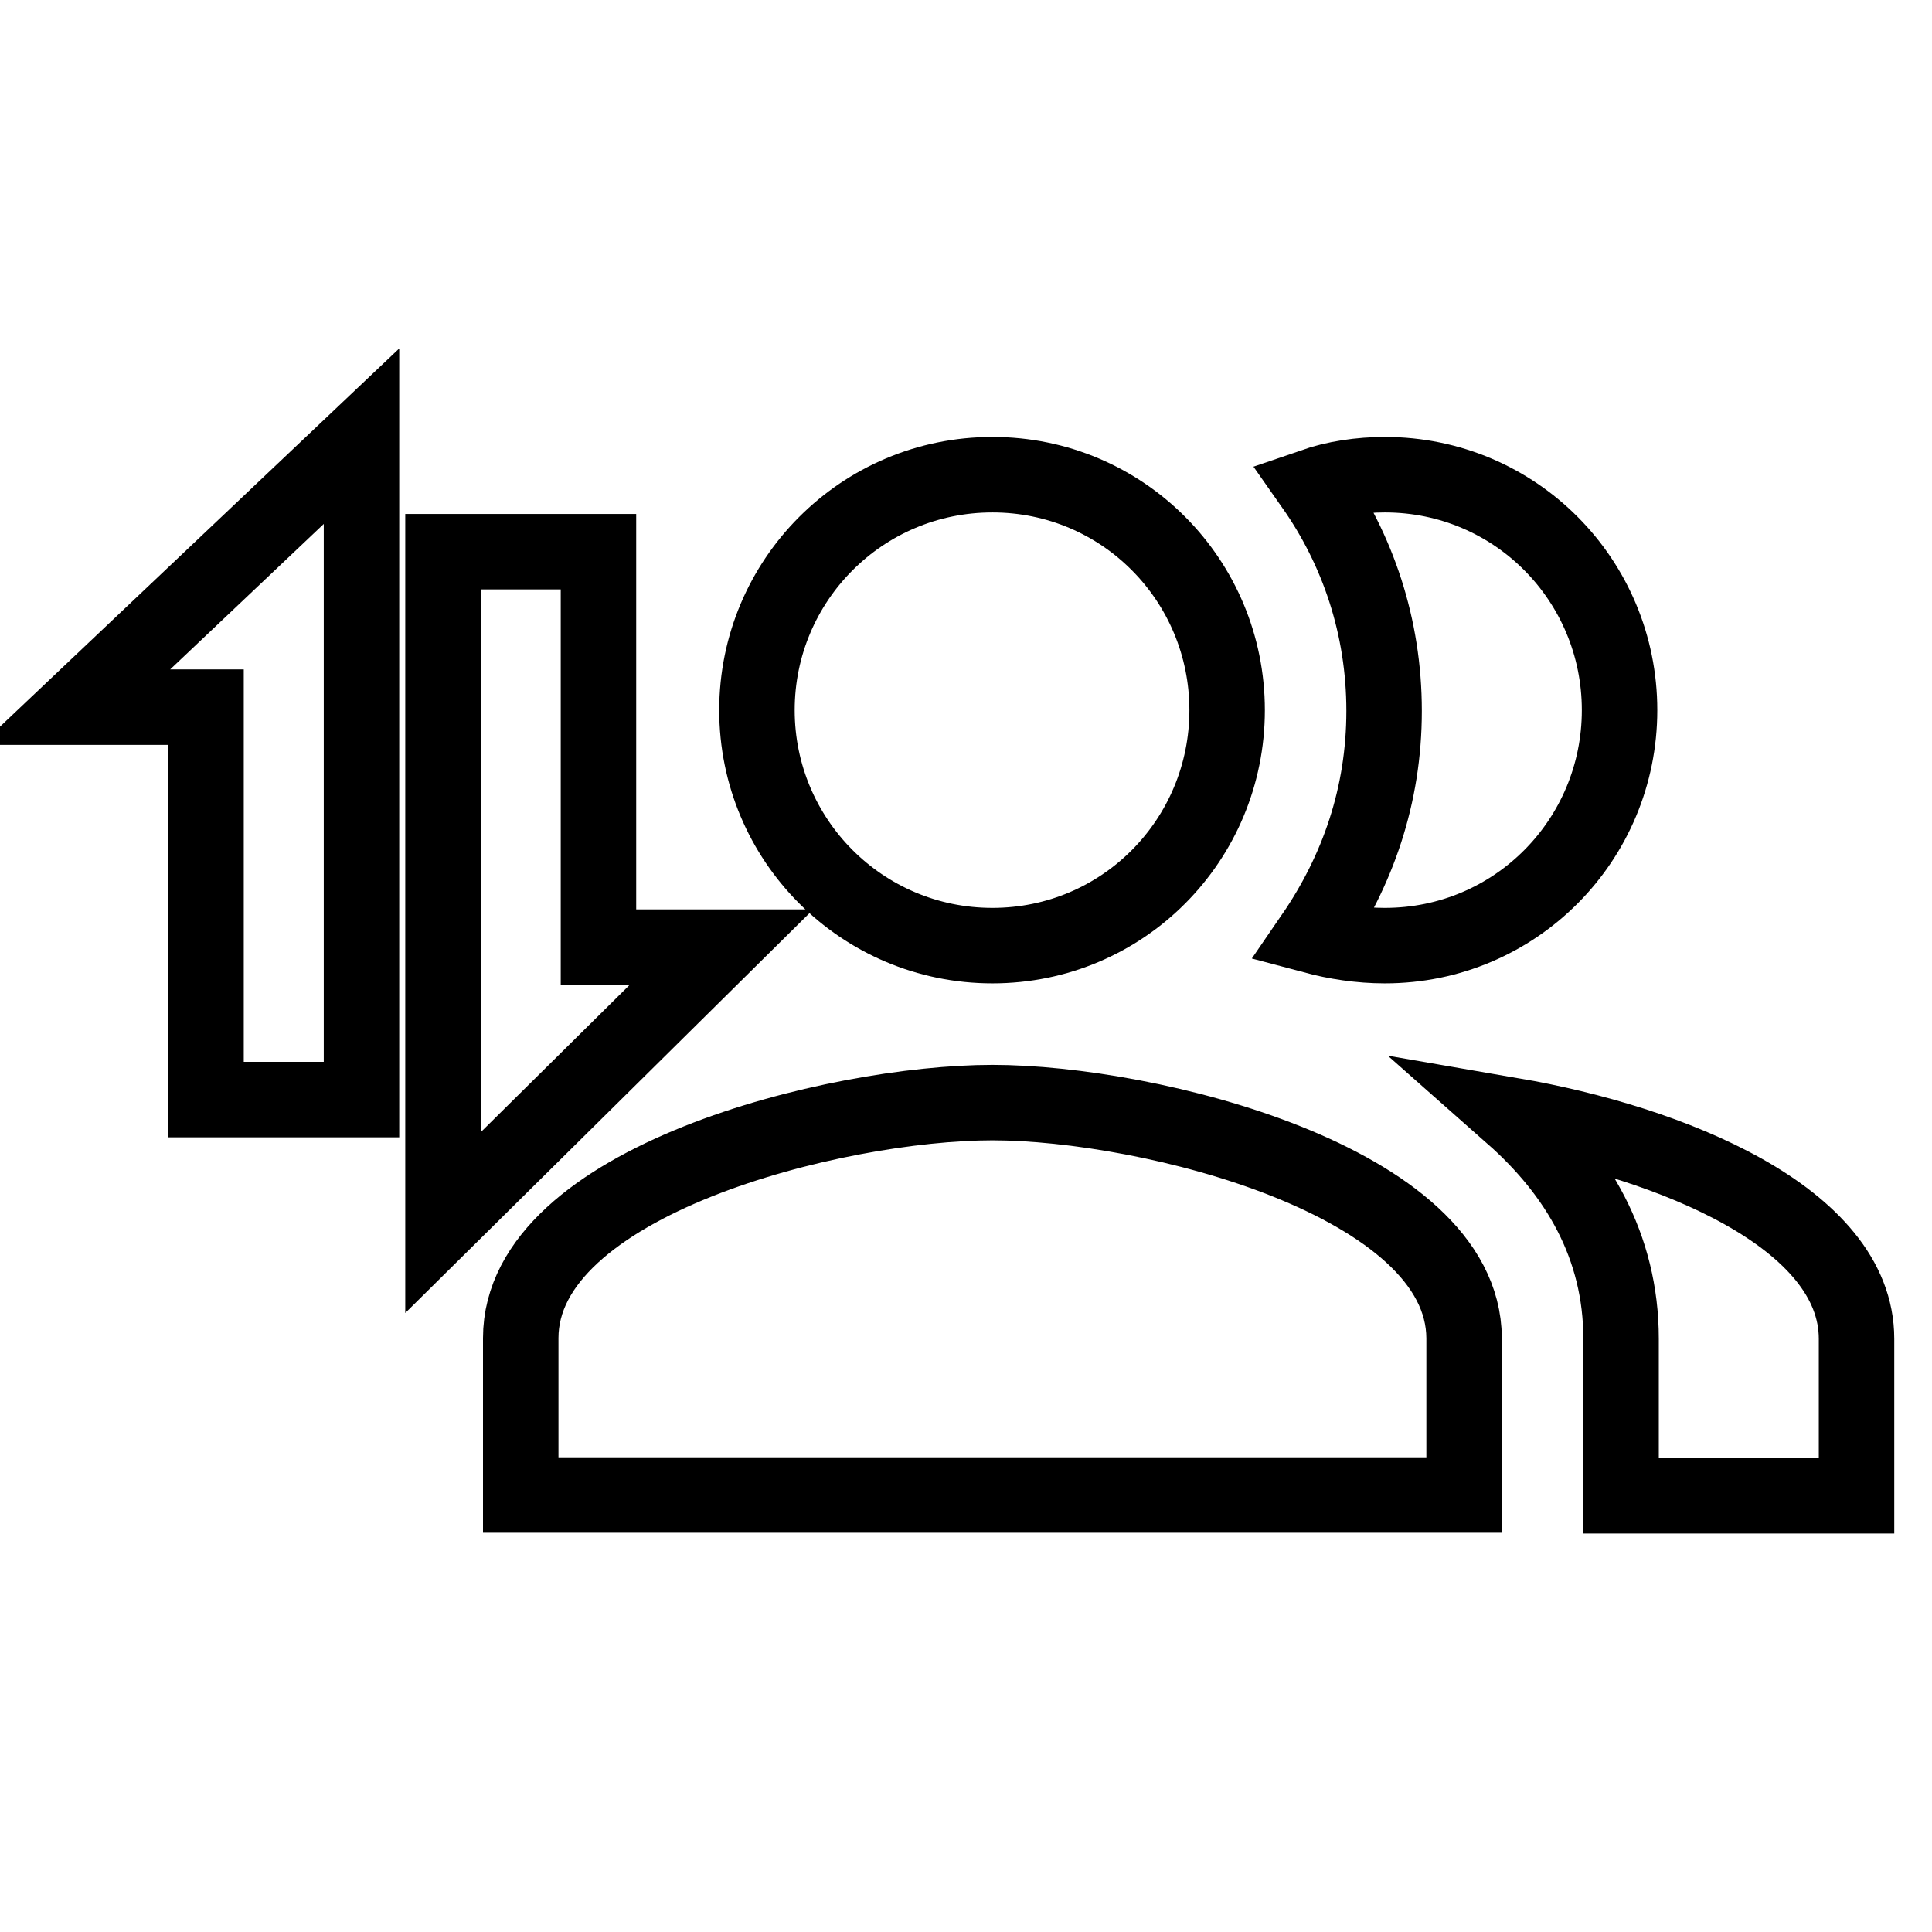 <?xml version="1.0" encoding="utf-8"?>
<!-- Svg Vector Icons : http://www.onlinewebfonts.com/icon -->
<!DOCTYPE svg PUBLIC "-//W3C//DTD SVG 1.1//EN" "http://www.w3.org/Graphics/SVG/1.1/DTD/svg11.dtd">
<svg version="1.1" xmlns="http://www.w3.org/2000/svg" xmlns:xlink="http://www.w3.org/1999/xlink" x="0px" y="0px" viewBox="0 0 256 256" enable-background="new 0 0 256 256" xml:space="preserve">
<g> <path stroke-width="10" fill-opacity="0" stroke="#000000"  d="M131.5,125.3c17.3,0,31.1-14,31.1-31.2s-13.8-31.2-31.1-31.2c-17.3,0-31.2,14-31.2,31.2 S114.2,125.3,131.5,125.3z M183.5,125.3c17.3,0,31.1-14,31.1-31.2s-13.8-31.2-31.1-31.2c-3.3,0-6.6,0.5-9.5,1.5 c5.9,8.4,9.4,18.6,9.4,29.8s-3.5,21.2-9.4,29.8C177,124.8,180.2,125.3,183.5,125.3z M131.5,146.1c-20.8,0-62.5,10.4-62.5,31.2v20.8 h125v-20.8C193.9,156.5,152.3,146.1,131.5,146.1z M200.4,147.8c8.6,7.6,14.4,17.3,14.4,29.6v20.8H246v-20.8 C246,161.3,221.3,151.4,200.4,147.8z M27.3,93.7v52h20.6V57.8L10,93.7H27.3z M79.3,125.5V73.1H58.7V162l36.9-36.5H79.3z"/></g>
</svg>